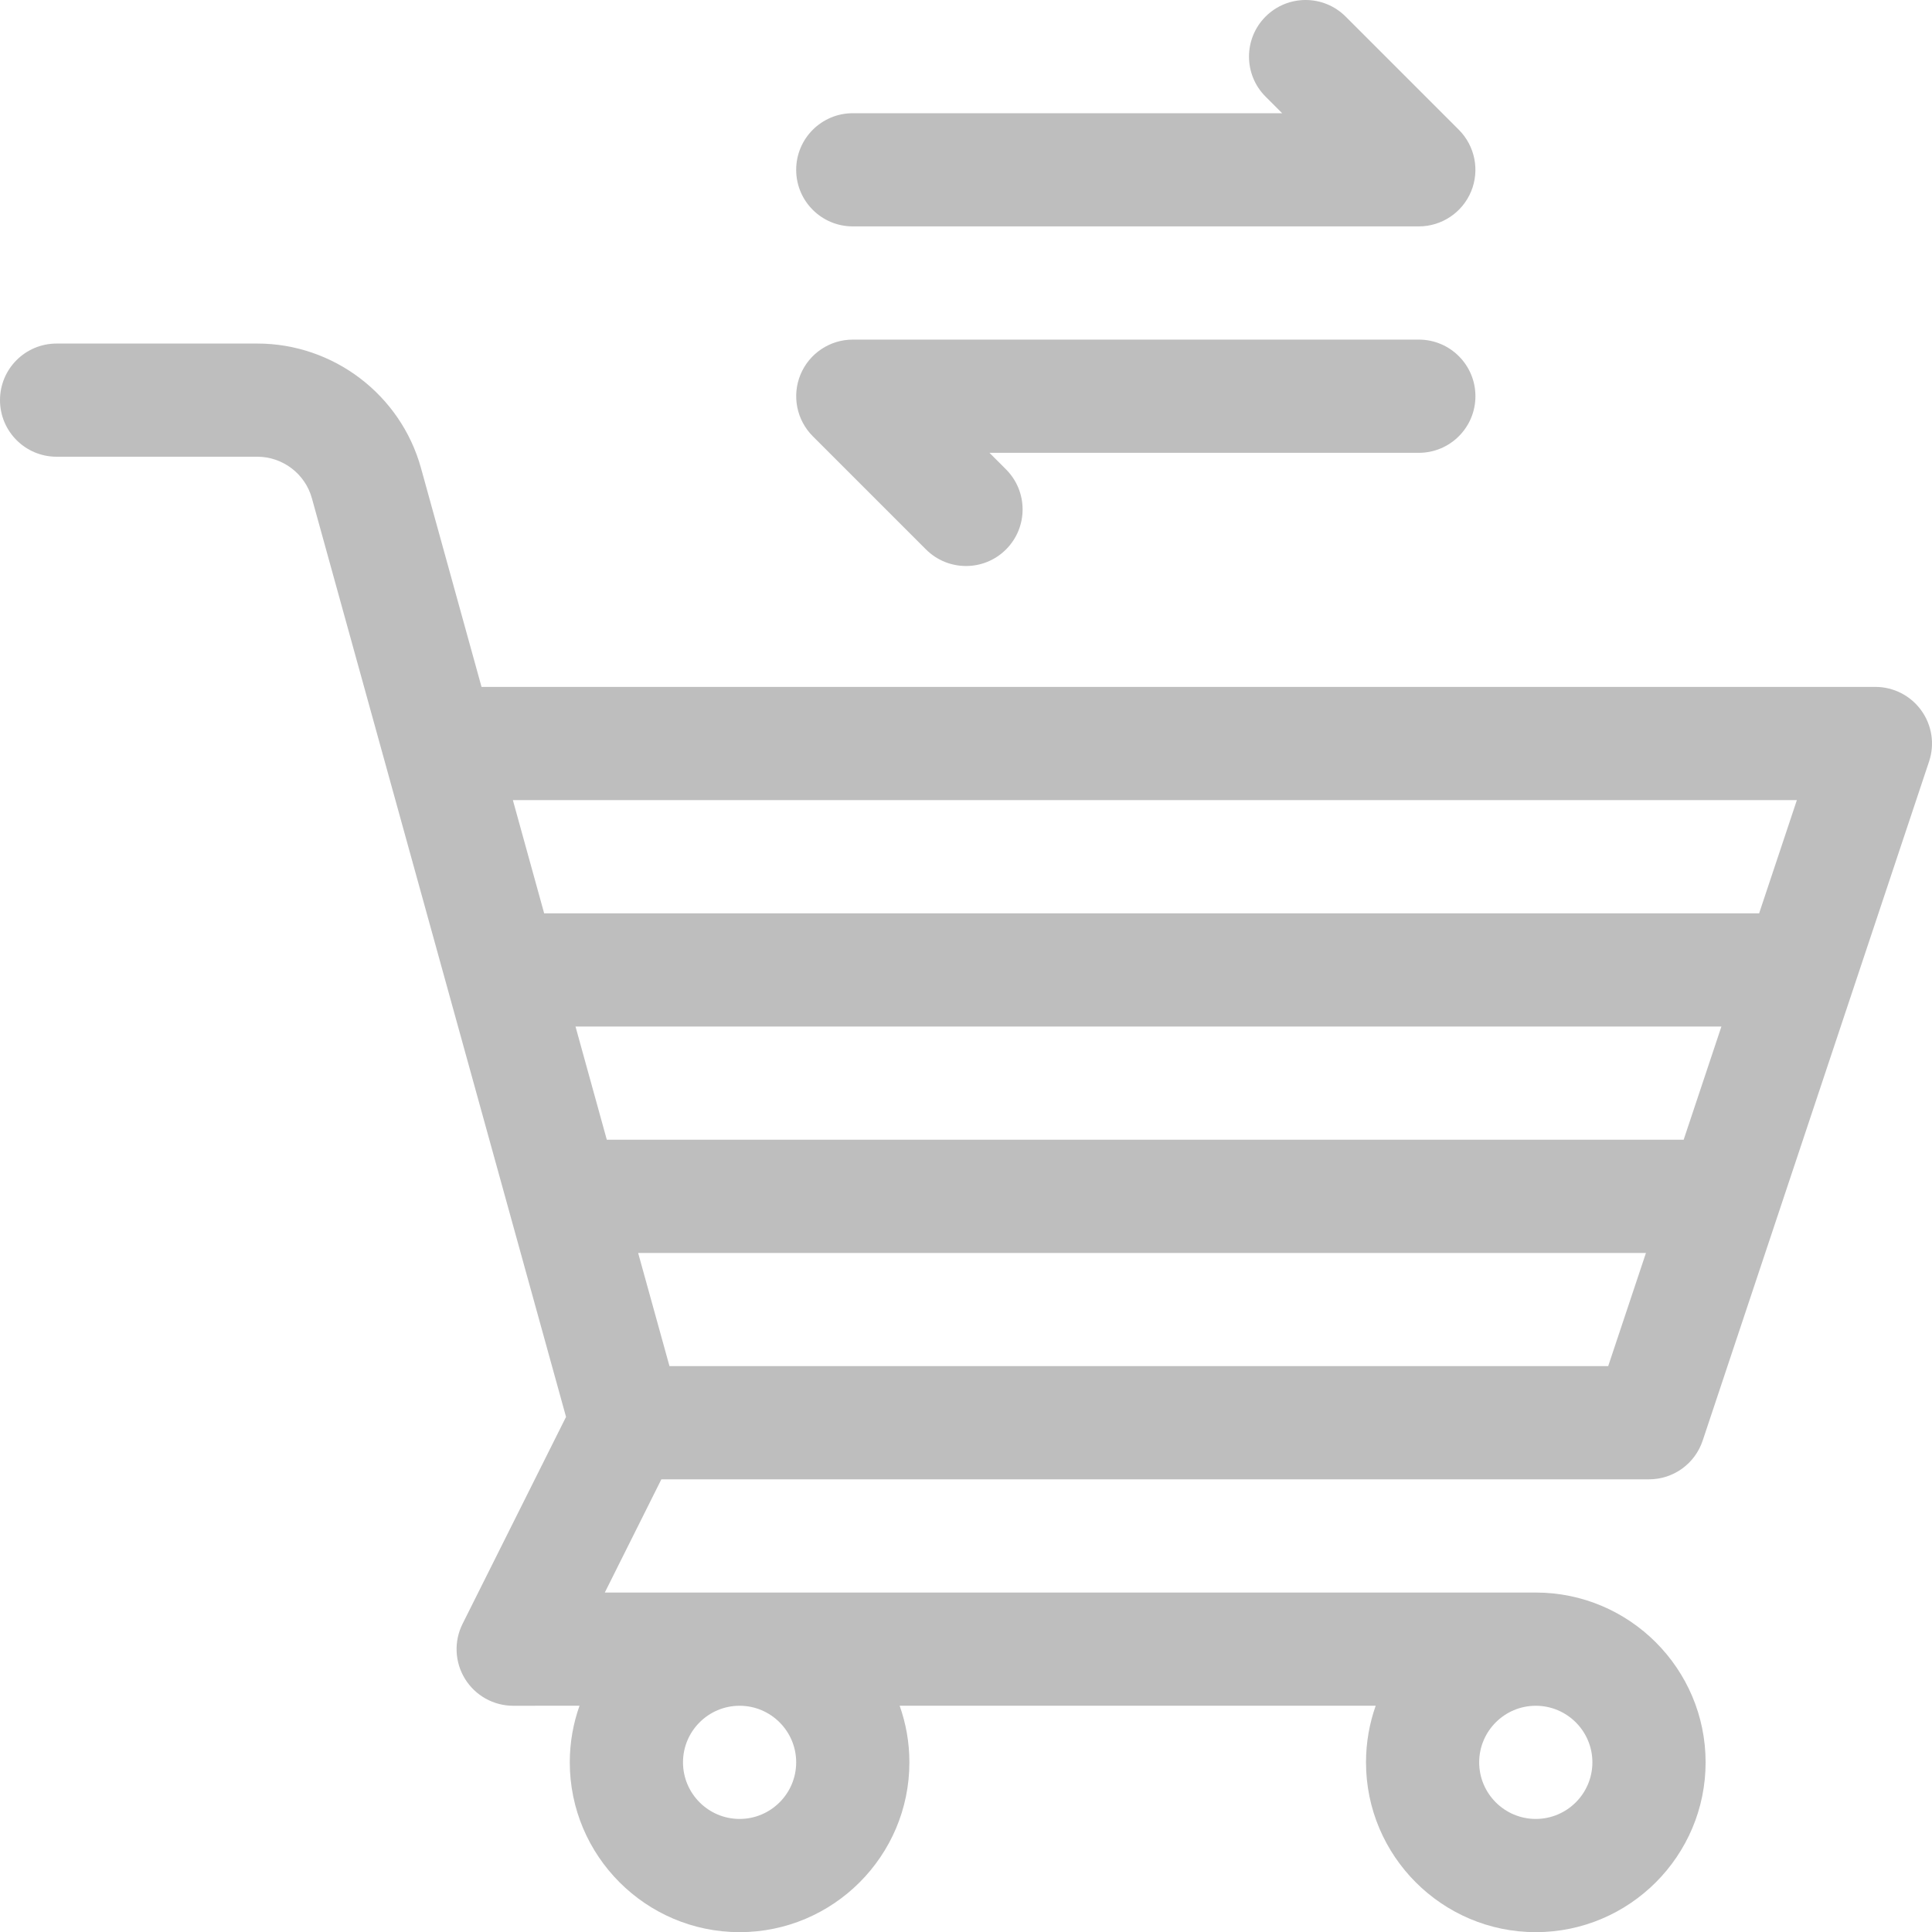 <?xml version="1.0" encoding="UTF-8"?>
<svg xmlns="http://www.w3.org/2000/svg" width="50" height="50" viewBox="0 0 50 50" fill="none">
  <g clip-path="url(#clip0_3301_55)">
    <path d="M48.535 17.777H12.462L10.894 12.109C10.368 10.214 8.627 8.891 6.66 8.891H1.465C0.656 8.891 0 9.546 0 10.355C0 11.165 0.656 11.82 1.465 11.82H6.66C7.315 11.82 7.896 12.261 8.071 12.892C9.161 16.832 13.996 34.307 14.649 36.669L11.971 42.025C11.744 42.479 11.768 43.018 12.035 43.45C12.302 43.882 12.774 44.145 13.281 44.145L14.998 44.144C14.835 44.602 14.746 45.096 14.746 45.609C14.746 48.032 16.718 50.004 19.141 50.004C21.564 50.004 23.535 48.032 23.535 45.609C23.535 45.096 23.446 44.603 23.283 44.144H35.603C35.441 44.603 35.352 45.096 35.352 45.609C35.352 48.032 37.323 50.004 39.746 50.004C42.169 50.004 44.141 48.032 44.141 45.609C44.141 43.186 42.169 41.215 39.746 41.215H15.652L17.116 38.285H42.676C43.306 38.285 43.866 37.882 44.065 37.283C45.051 34.328 46.672 29.465 49.925 19.705C50.074 19.259 49.999 18.768 49.723 18.386C49.448 18.004 49.006 17.777 48.535 17.777ZM46.503 20.707L45.526 23.637H14.083L13.273 20.707H46.503ZM43.573 29.496H15.704L14.894 26.566H44.55L43.573 29.496ZM20.605 45.609C20.605 46.417 19.948 47.074 19.141 47.074C18.333 47.074 17.676 46.417 17.676 45.609C17.676 44.802 18.333 44.145 19.141 44.145C19.948 44.145 20.605 44.802 20.605 45.609ZM39.746 47.074C38.938 47.074 38.281 46.417 38.281 45.609C38.281 44.802 38.938 44.145 39.746 44.145C40.554 44.145 41.211 44.802 41.211 45.609C41.211 46.417 40.554 47.074 39.746 47.074ZM17.326 35.355L16.515 32.426H42.597L41.62 35.355H17.326Z" fill="#BEBEBE"></path>
    <path d="M20.605 4.395C20.605 5.204 21.261 5.859 22.07 5.859H36.719C37.311 5.859 37.845 5.502 38.072 4.955C38.299 4.408 38.173 3.778 37.755 3.359L34.825 0.429C34.253 -0.143 33.325 -0.143 32.753 0.429C32.181 1.001 32.181 1.929 32.753 2.501L33.182 2.93H22.07C21.261 2.93 20.605 3.586 20.605 4.395Z" fill="#BEBEBE"></path>
    <path d="M38.184 10.254C38.184 9.445 37.528 8.789 36.719 8.789H22.07C21.478 8.789 20.944 9.146 20.717 9.693C20.49 10.241 20.616 10.871 21.035 11.29L23.964 14.219C24.536 14.791 25.464 14.792 26.036 14.219C26.608 13.647 26.608 12.72 26.036 12.148L25.607 11.719H36.719C37.528 11.719 38.184 11.063 38.184 10.254Z" fill="#BEBEBE"></path>
  </g>
  <defs>
    <clipPath id="clip0_3301_55">
      <rect width="50" height="50" fill="white"></rect>
    </clipPath>
  </defs>
</svg>
